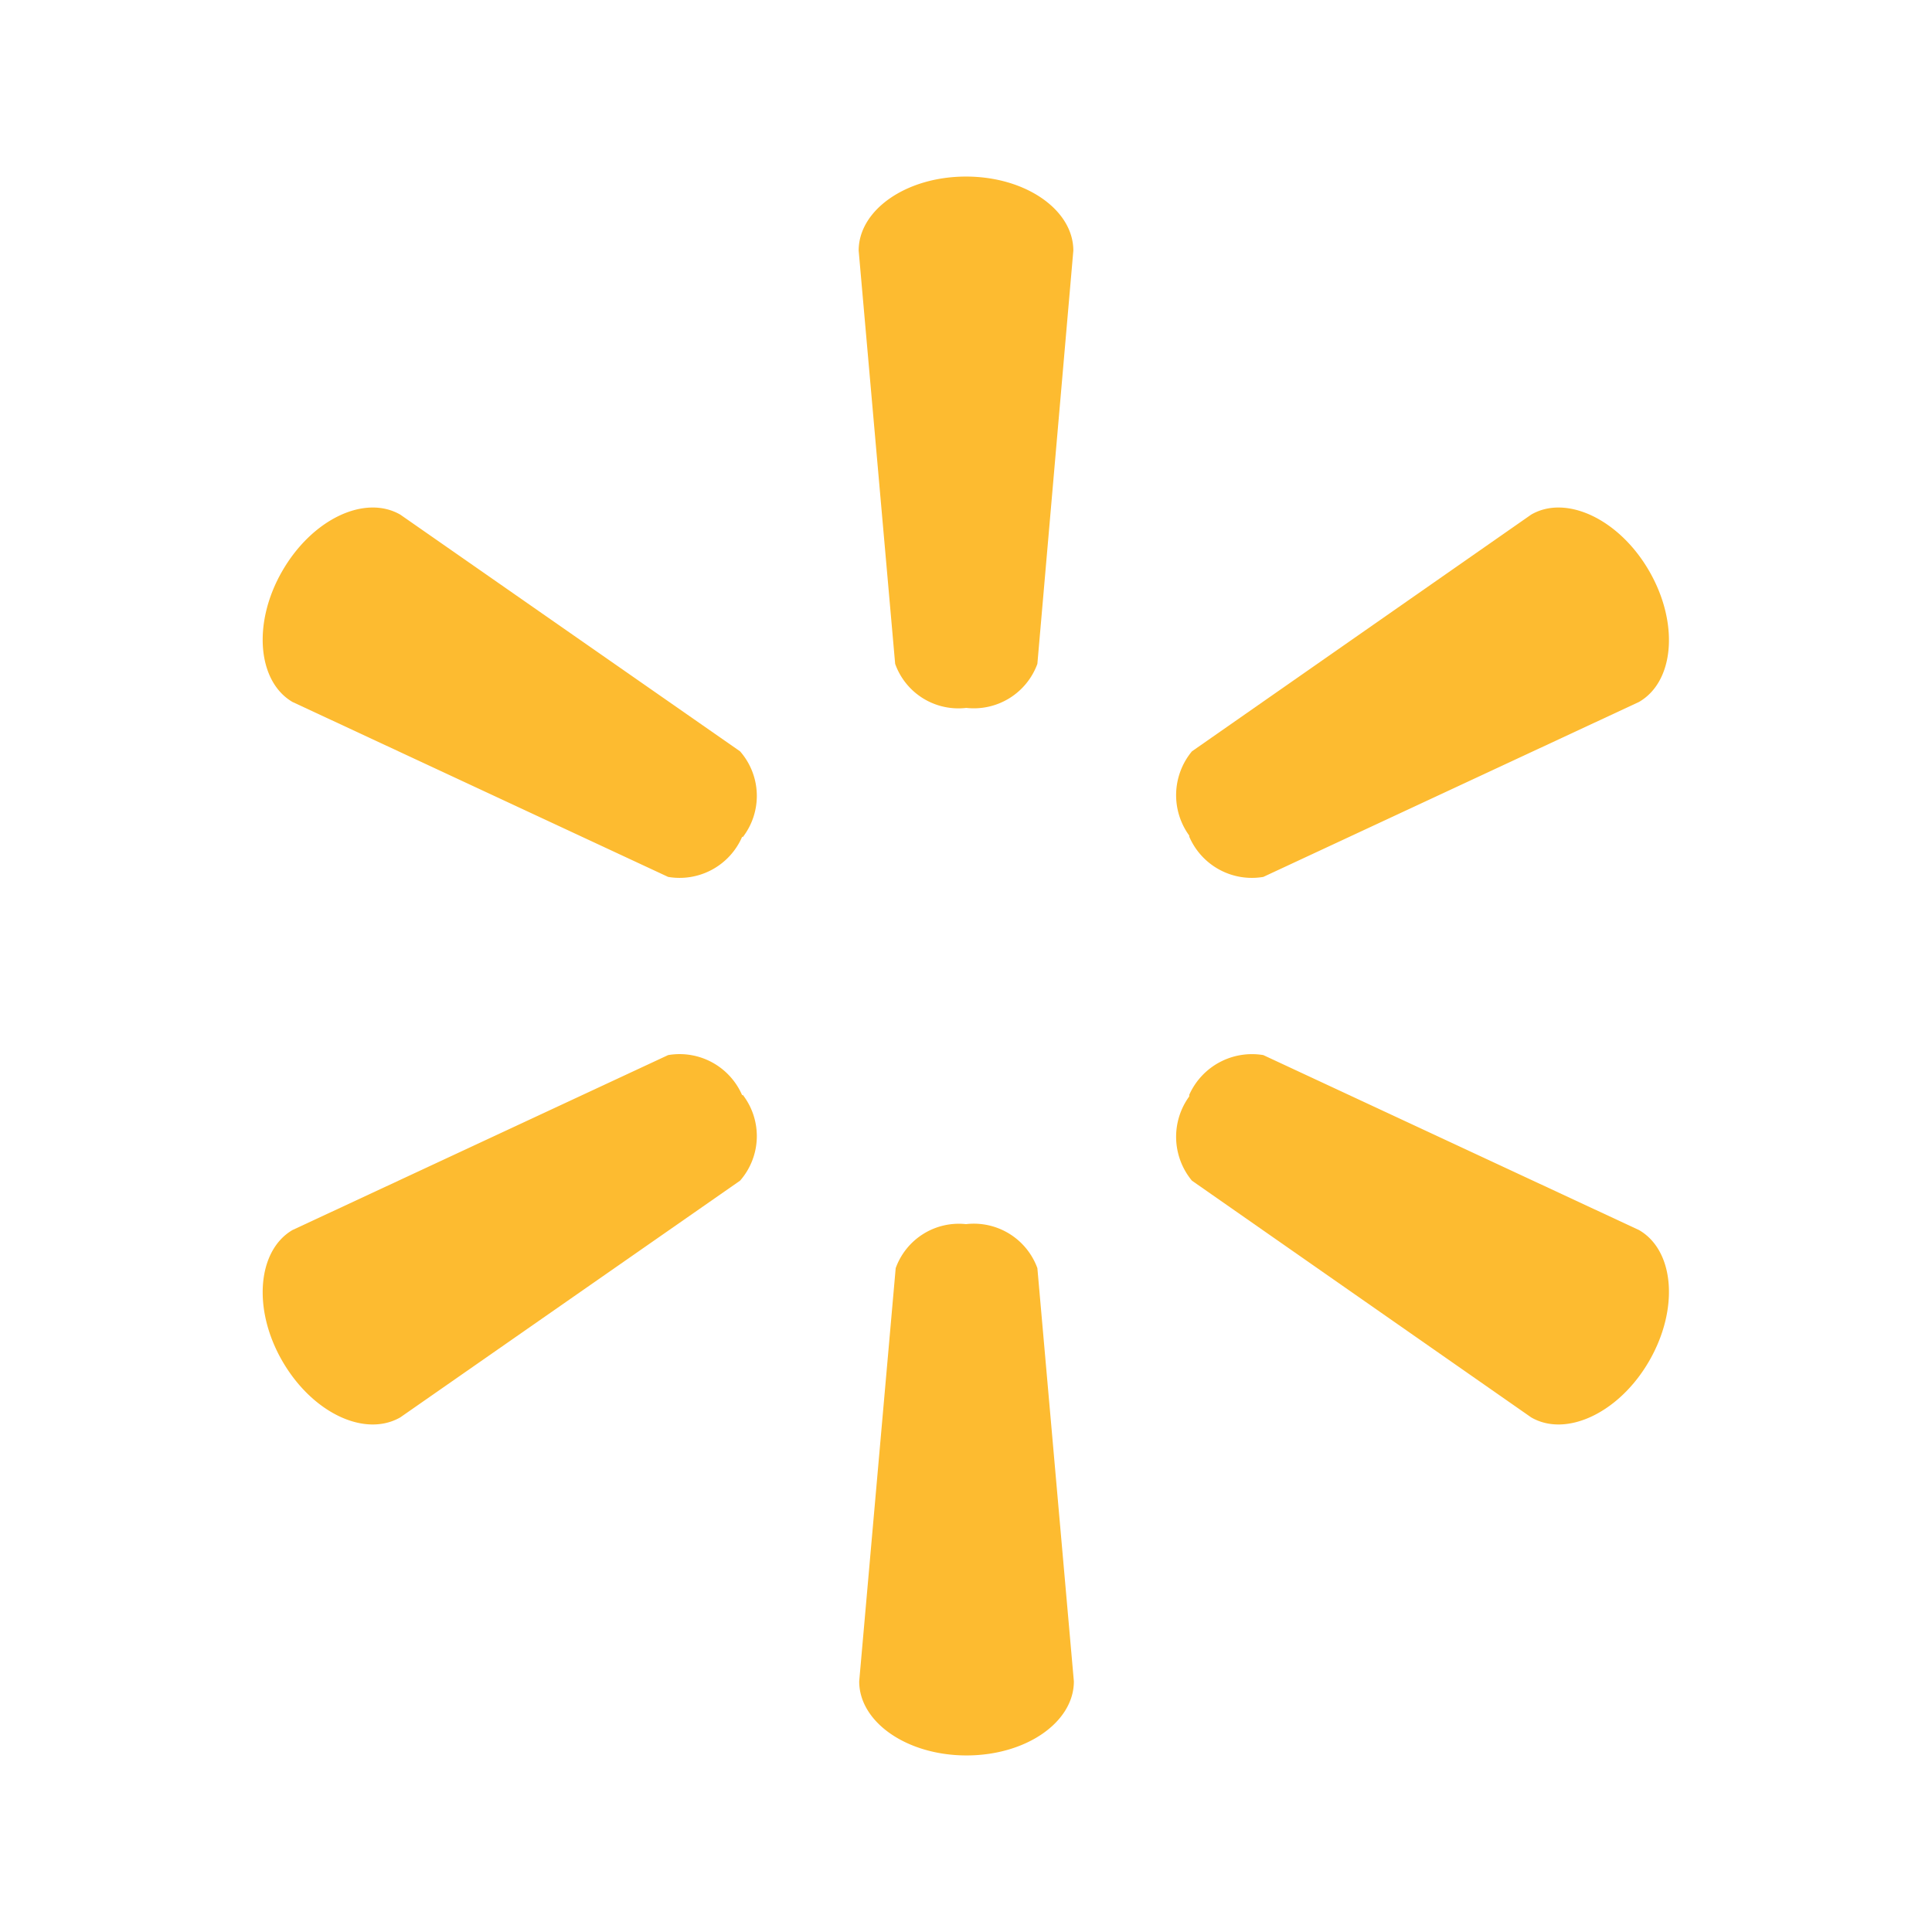 <svg id="Layer_1" data-name="Layer 1" xmlns="http://www.w3.org/2000/svg" viewBox="0 0 36 36"><defs><style>.cls-1{fill:#fdbb30;}</style></defs><g id="layer1"><path id="path2974" class="cls-1" d="M18,13.19a1.26,1.26,0,0,0,1.33-.82L20,4.67c0-.76-.89-1.38-2-1.38s-2,.62-2,1.38l.68,7.7a1.25,1.25,0,0,0,1.33.82h0"/><path id="path2976" class="cls-1" d="M13.84,15.6A1.26,1.26,0,0,0,13.79,14L7.46,9.59c-.66-.38-1.64.08-2.2,1.05s-.46,2.06.19,2.44l7,3.26a1.27,1.27,0,0,0,1.38-.75h0"/><path id="path2978" class="cls-1" d="M22.16,15.59a1.27,1.27,0,0,0,1.38.75l7-3.26c.66-.38.75-1.47.19-2.44s-1.55-1.43-2.2-1.05L22.21,14a1.28,1.28,0,0,0-.05,1.57h0"/><path id="path2980" class="cls-1" d="M18,22.81a1.26,1.26,0,0,1,1.33.82l.68,7.7c0,.76-.89,1.38-2,1.38s-2-.62-2-1.38l.68-7.7A1.25,1.25,0,0,1,18,22.81h0"/><path id="path2982" class="cls-1" d="M22.16,20.4a1.28,1.28,0,0,1,1.38-.74l7,3.26c.66.38.75,1.47.19,2.44s-1.55,1.43-2.2,1.05L22.21,22a1.28,1.28,0,0,1-.05-1.57h0"/><path id="path2984" class="cls-1" d="M13.84,20.4A1.26,1.26,0,0,1,13.79,22L7.46,26.41c-.66.38-1.64-.08-2.2-1.05s-.46-2.06.19-2.44l7-3.26a1.27,1.27,0,0,1,1.38.75h0"/></g></svg>